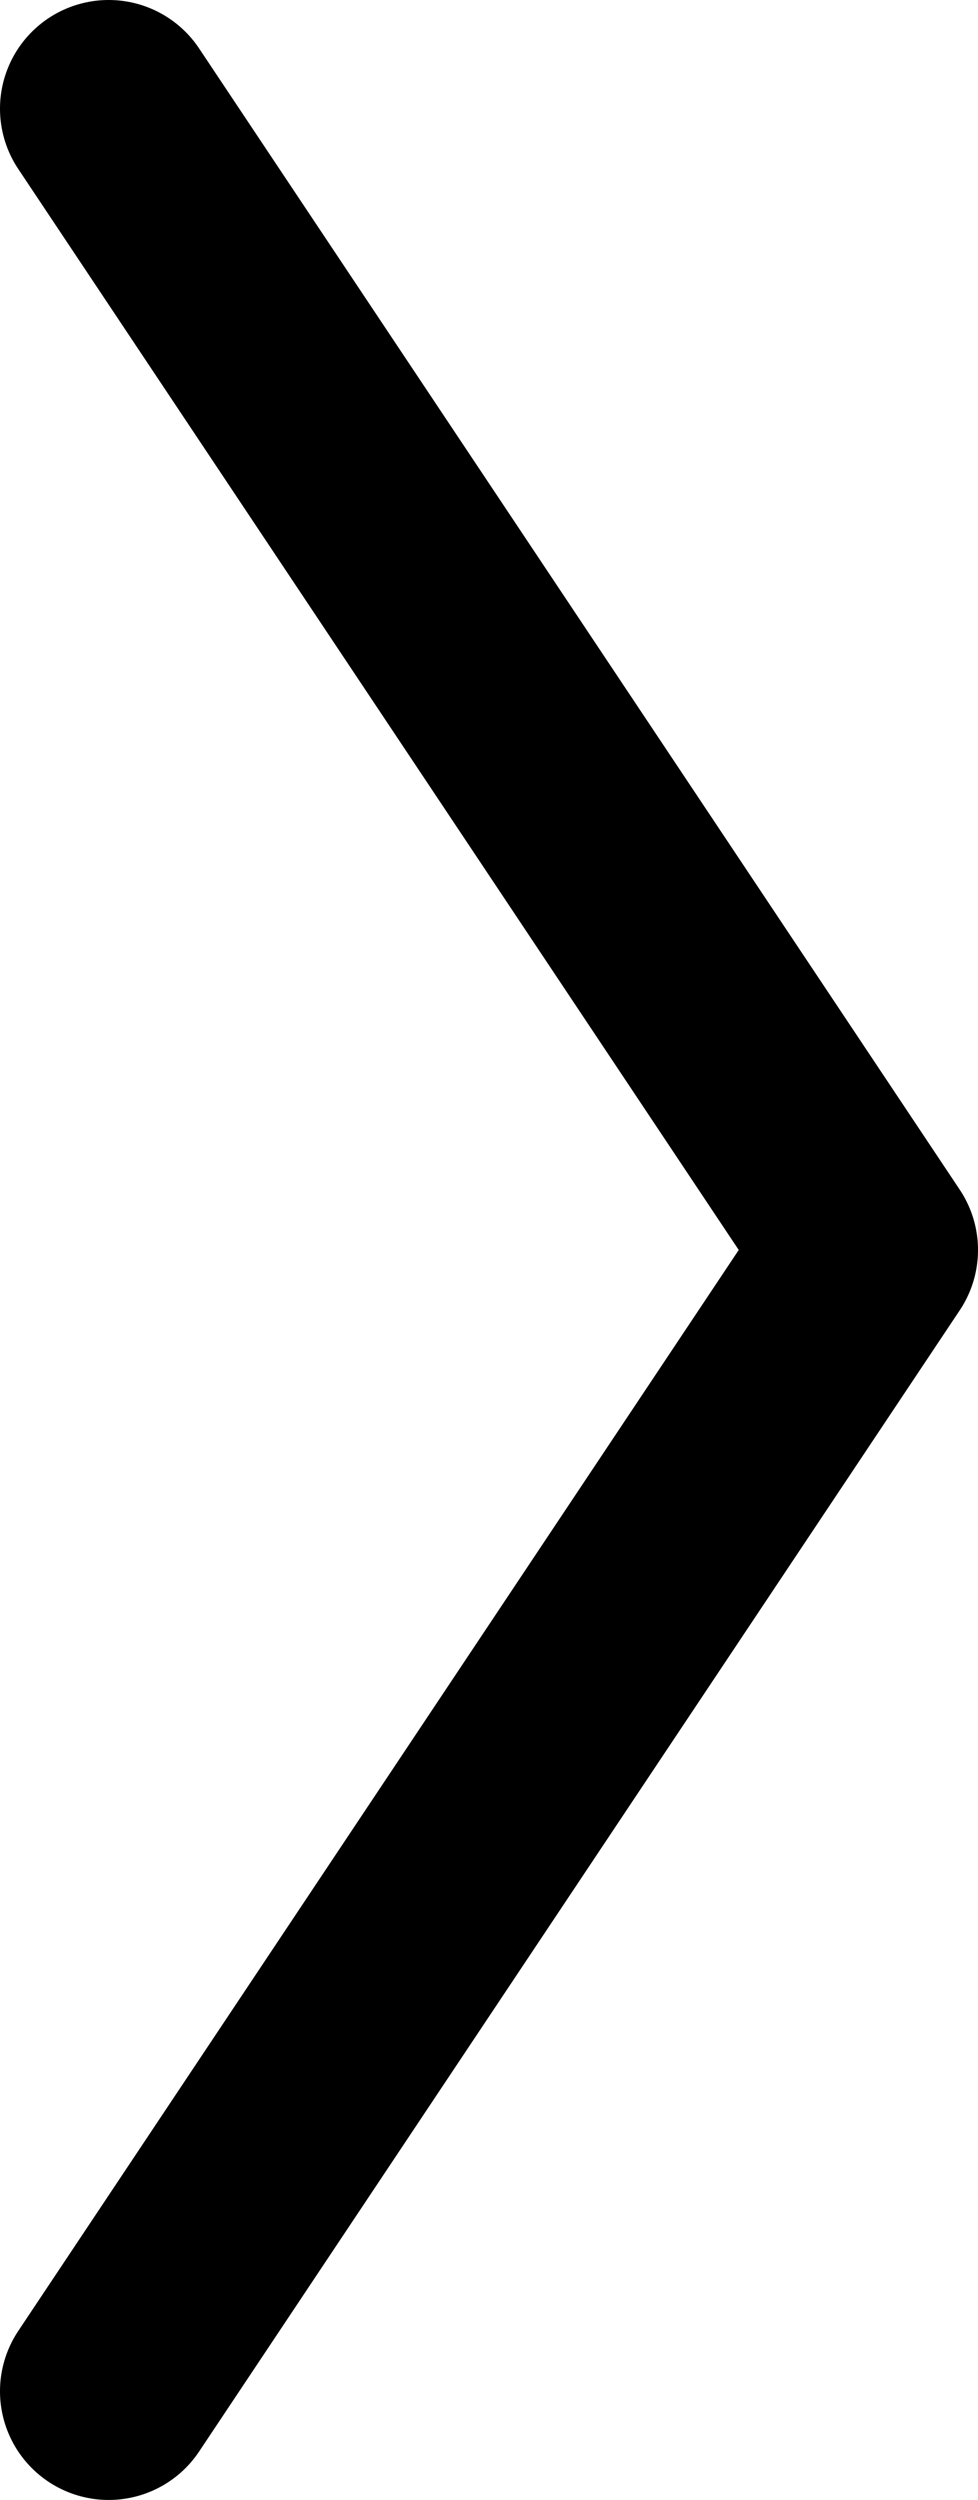 <?xml version="1.0" encoding="UTF-8"?>
<svg id="SVGDoc" width="9" height="23" xmlns="http://www.w3.org/2000/svg" version="1.1" xmlns:xlink="http://www.w3.org/1999/xlink" xmlns:avocode="https://avocode.com/" viewBox="0 0 9 23"><defs></defs><desc>Generated with Avocode.</desc><g><g><title>Path 2</title><path d="M1,1v0l7,10.5v0l-7,10.5v0" fill-opacity="0" fill="#ffffff" stroke-dashoffset="0" stroke-dasharray="" stroke-linejoin="round" stroke-linecap="round" stroke-opacity="1" stroke="#000000" stroke-miterlimit="20" stroke-width="2"></path></g></g></svg>